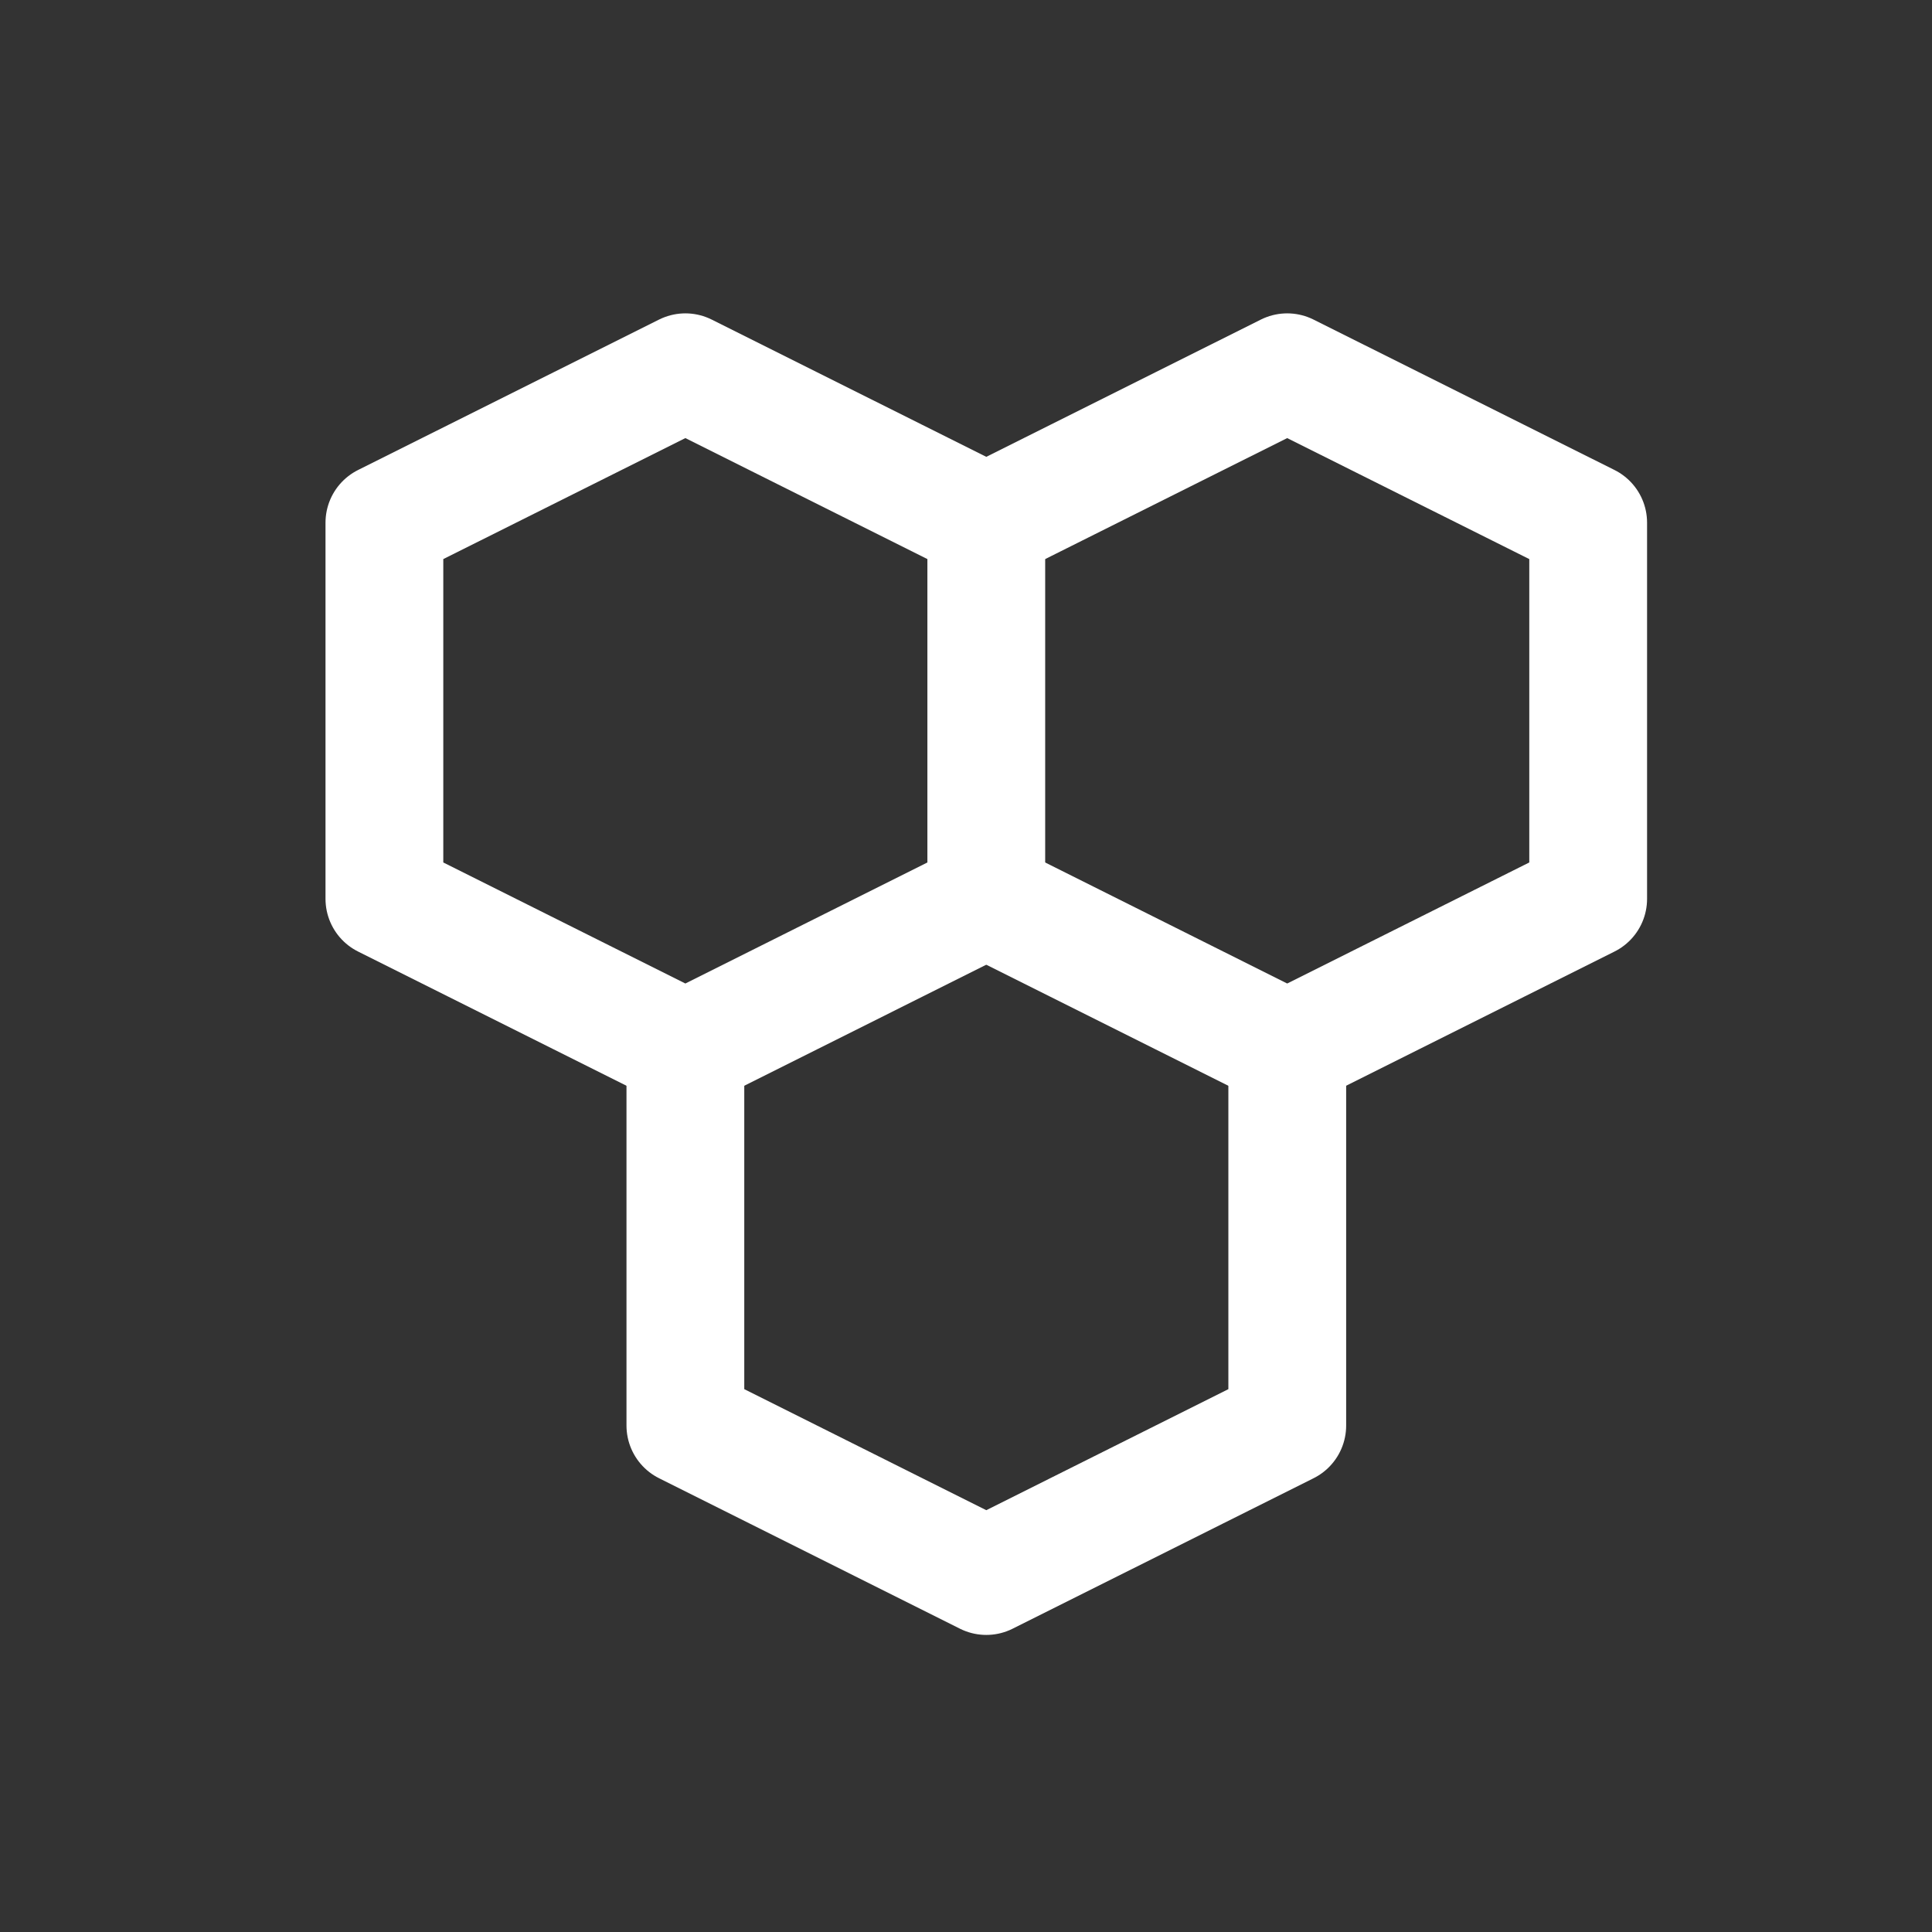 <svg width="28" height="28" viewBox="0 0 28 28" fill="none" xmlns="http://www.w3.org/2000/svg">
<rect x="0" y="0" width="28" height="28" fill="#333333" stroke="none"/>
<path d="M9.933 5.395L5.571 7.575V13.027L9.933 15.208L14.294 13.027V7.575L9.933 5.395Z" stroke="white" stroke-width="1.707" stroke-linecap="round" stroke-linejoin="round"/>
<path d="M14.294 13.027L18.655 15.208L23.017 13.027V7.575L18.655 5.395L14.294 7.575" stroke="white" stroke-width="1.707" stroke-linecap="round" stroke-linejoin="round"/>
<path d="M9.933 15.208V20.66L14.294 22.841L18.656 20.66V15.208" stroke="white" stroke-width="1.707" stroke-linecap="round" stroke-linejoin="round"/>
</svg>
